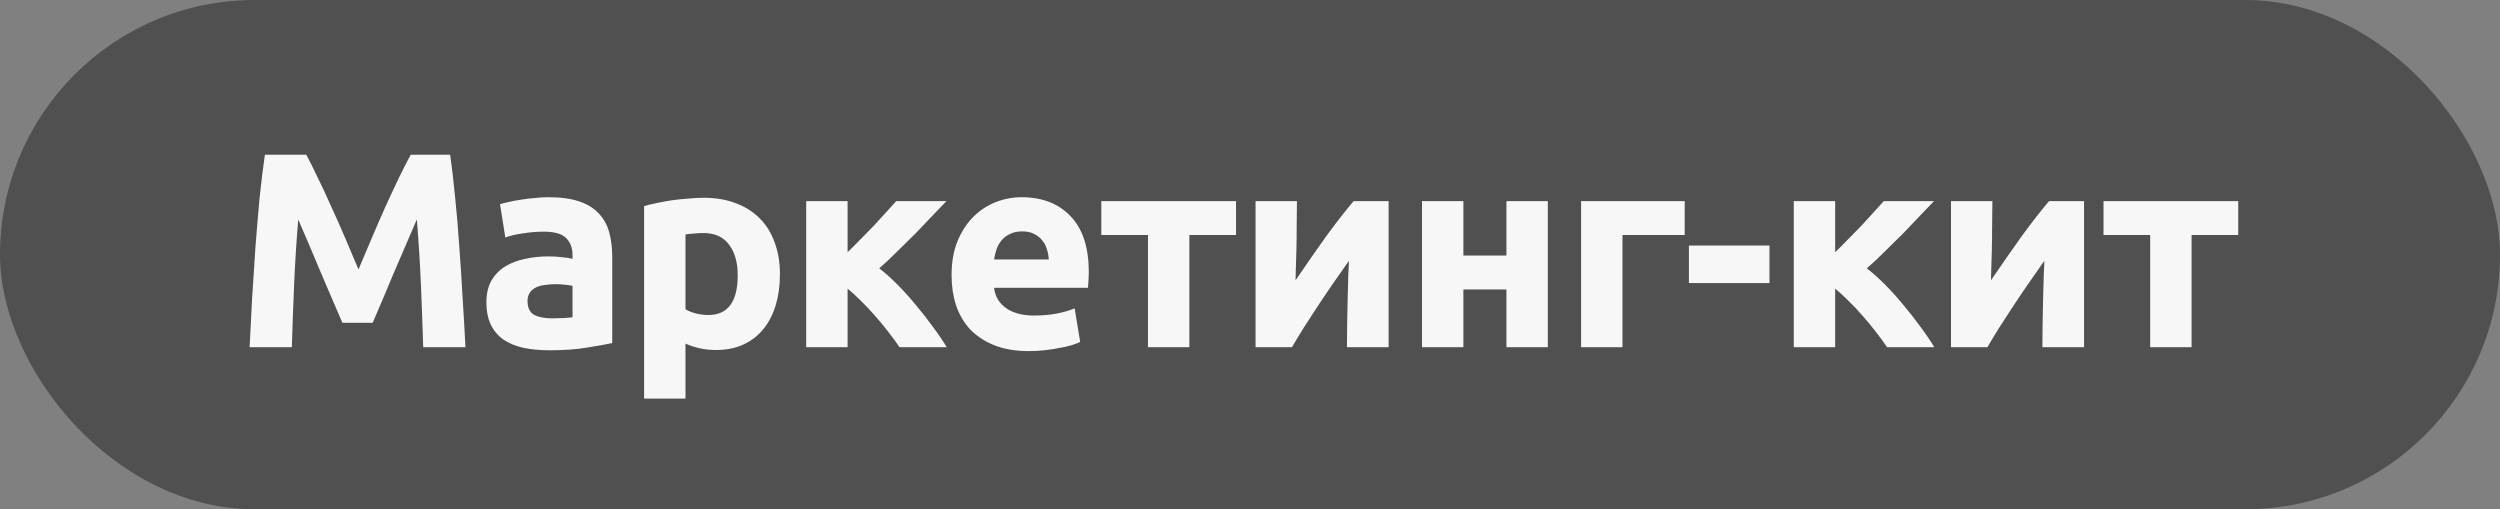 <?xml version="1.0" encoding="UTF-8"?> <svg xmlns="http://www.w3.org/2000/svg" width="108" height="22" viewBox="0 0 108 22" fill="none"><rect x="0" y="0" width="108" height="22" fill="#808080" stroke="none"/> <rect width="108" height="22" rx="11" fill="#505050"></rect> <path d="M13.231 6.684C13.375 6.948 13.539 7.276 13.723 7.668C13.915 8.052 14.111 8.472 14.311 8.928C14.519 9.376 14.723 9.836 14.923 10.308C15.123 10.78 15.311 11.224 15.487 11.64C15.663 11.224 15.851 10.78 16.051 10.308C16.251 9.836 16.451 9.376 16.651 8.928C16.859 8.472 17.055 8.052 17.239 7.668C17.431 7.276 17.599 6.948 17.743 6.684H19.447C19.527 7.236 19.599 7.856 19.663 8.544C19.735 9.224 19.795 9.936 19.843 10.68C19.899 11.416 19.947 12.156 19.987 12.9C20.035 13.644 20.075 14.344 20.107 15H18.283C18.259 14.192 18.227 13.312 18.187 12.36C18.147 11.408 18.087 10.448 18.007 9.48C17.863 9.816 17.703 10.188 17.527 10.596C17.351 11.004 17.175 11.412 16.999 11.82C16.831 12.228 16.667 12.62 16.507 12.996C16.347 13.364 16.211 13.68 16.099 13.944H14.791C14.679 13.68 14.543 13.364 14.383 12.996C14.223 12.62 14.055 12.228 13.879 11.82C13.711 11.412 13.539 11.004 13.363 10.596C13.187 10.188 13.027 9.816 12.883 9.48C12.803 10.448 12.743 11.408 12.703 12.36C12.663 13.312 12.631 14.192 12.607 15H10.783C10.815 14.344 10.851 13.644 10.891 12.9C10.939 12.156 10.987 11.416 11.035 10.68C11.091 9.936 11.151 9.224 11.215 8.544C11.287 7.856 11.363 7.236 11.443 6.684H13.231ZM23.845 13.752C24.021 13.752 24.189 13.748 24.349 13.74C24.509 13.732 24.637 13.72 24.733 13.704V12.348C24.661 12.332 24.553 12.316 24.409 12.3C24.265 12.284 24.133 12.276 24.013 12.276C23.845 12.276 23.685 12.288 23.533 12.312C23.389 12.328 23.261 12.364 23.149 12.42C23.037 12.476 22.949 12.552 22.885 12.648C22.821 12.744 22.789 12.864 22.789 13.008C22.789 13.288 22.881 13.484 23.065 13.596C23.257 13.7 23.517 13.752 23.845 13.752ZM23.701 8.52C24.229 8.52 24.669 8.58 25.021 8.7C25.373 8.82 25.653 8.992 25.861 9.216C26.077 9.44 26.229 9.712 26.317 10.032C26.405 10.352 26.449 10.708 26.449 11.1V14.82C26.193 14.876 25.837 14.94 25.381 15.012C24.925 15.092 24.373 15.132 23.725 15.132C23.317 15.132 22.945 15.096 22.609 15.024C22.281 14.952 21.997 14.836 21.757 14.676C21.517 14.508 21.333 14.292 21.205 14.028C21.077 13.764 21.013 13.44 21.013 13.056C21.013 12.688 21.085 12.376 21.229 12.12C21.381 11.864 21.581 11.66 21.829 11.508C22.077 11.356 22.361 11.248 22.681 11.184C23.001 11.112 23.333 11.076 23.677 11.076C23.909 11.076 24.113 11.088 24.289 11.112C24.473 11.128 24.621 11.152 24.733 11.184V11.016C24.733 10.712 24.641 10.468 24.457 10.284C24.273 10.1 23.953 10.008 23.497 10.008C23.193 10.008 22.893 10.032 22.597 10.08C22.301 10.12 22.045 10.18 21.829 10.26L21.601 8.82C21.705 8.788 21.833 8.756 21.985 8.724C22.145 8.684 22.317 8.652 22.501 8.628C22.685 8.596 22.877 8.572 23.077 8.556C23.285 8.532 23.493 8.52 23.701 8.52ZM31.869 11.892C31.869 11.34 31.745 10.9 31.497 10.572C31.249 10.236 30.881 10.068 30.393 10.068C30.233 10.068 30.085 10.076 29.949 10.092C29.813 10.1 29.701 10.112 29.613 10.128V13.356C29.725 13.428 29.869 13.488 30.045 13.536C30.229 13.584 30.413 13.608 30.597 13.608C31.445 13.608 31.869 13.036 31.869 11.892ZM33.693 11.844C33.693 12.332 33.633 12.776 33.513 13.176C33.393 13.576 33.217 13.92 32.985 14.208C32.753 14.496 32.465 14.72 32.121 14.88C31.777 15.04 31.381 15.12 30.933 15.12C30.685 15.12 30.453 15.096 30.237 15.048C30.021 15 29.813 14.932 29.613 14.844V17.22H27.825V8.904C27.985 8.856 28.169 8.812 28.377 8.772C28.585 8.724 28.801 8.684 29.025 8.652C29.257 8.62 29.489 8.596 29.721 8.58C29.961 8.556 30.189 8.544 30.405 8.544C30.925 8.544 31.389 8.624 31.797 8.784C32.205 8.936 32.549 9.156 32.829 9.444C33.109 9.724 33.321 10.068 33.465 10.476C33.617 10.884 33.693 11.34 33.693 11.844ZM36.616 10.896C36.792 10.728 36.976 10.544 37.168 10.344C37.368 10.144 37.56 9.948 37.744 9.756C37.928 9.556 38.104 9.364 38.272 9.18C38.44 8.996 38.588 8.832 38.716 8.688H40.888C40.728 8.856 40.528 9.064 40.288 9.312C40.056 9.56 39.808 9.82 39.544 10.092C39.28 10.356 39.012 10.62 38.74 10.884C38.476 11.148 38.224 11.384 37.984 11.592C38.224 11.776 38.48 12.004 38.752 12.276C39.024 12.548 39.288 12.84 39.544 13.152C39.808 13.464 40.056 13.78 40.288 14.1C40.528 14.42 40.732 14.72 40.9 15H38.86C38.716 14.784 38.552 14.56 38.368 14.328C38.184 14.088 37.992 13.856 37.792 13.632C37.592 13.4 37.388 13.184 37.18 12.984C36.98 12.784 36.792 12.612 36.616 12.468V15H34.828V8.688H36.616V10.896ZM41.108 11.892C41.108 11.332 41.192 10.844 41.36 10.428C41.536 10.004 41.764 9.652 42.044 9.372C42.324 9.092 42.644 8.88 43.004 8.736C43.372 8.592 43.748 8.52 44.132 8.52C45.028 8.52 45.736 8.796 46.256 9.348C46.776 9.892 47.036 10.696 47.036 11.76C47.036 11.864 47.032 11.98 47.024 12.108C47.016 12.228 47.008 12.336 47 12.432H42.944C42.984 12.8 43.156 13.092 43.46 13.308C43.764 13.524 44.172 13.632 44.684 13.632C45.012 13.632 45.332 13.604 45.644 13.548C45.964 13.484 46.224 13.408 46.424 13.32L46.664 14.772C46.568 14.82 46.44 14.868 46.28 14.916C46.12 14.964 45.94 15.004 45.74 15.036C45.548 15.076 45.34 15.108 45.116 15.132C44.892 15.156 44.668 15.168 44.444 15.168C43.876 15.168 43.38 15.084 42.956 14.916C42.54 14.748 42.192 14.52 41.912 14.232C41.64 13.936 41.436 13.588 41.3 13.188C41.172 12.788 41.108 12.356 41.108 11.892ZM45.308 11.208C45.3 11.056 45.272 10.908 45.224 10.764C45.184 10.62 45.116 10.492 45.02 10.38C44.932 10.268 44.816 10.176 44.672 10.104C44.536 10.032 44.364 9.996 44.156 9.996C43.956 9.996 43.784 10.032 43.64 10.104C43.496 10.168 43.376 10.256 43.28 10.368C43.184 10.48 43.108 10.612 43.052 10.764C43.004 10.908 42.968 11.056 42.944 11.208H45.308ZM53.396 10.152H51.38V15H49.592V10.152H47.576V8.688H53.396V10.152ZM59.988 8.688V15H58.188C58.188 14.6 58.192 14.204 58.2 13.812C58.208 13.412 58.216 13.044 58.224 12.708C58.232 12.372 58.24 12.08 58.248 11.832C58.264 11.576 58.272 11.388 58.272 11.268C58.04 11.596 57.808 11.928 57.576 12.264C57.344 12.6 57.12 12.932 56.904 13.26C56.696 13.58 56.496 13.888 56.304 14.184C56.12 14.48 55.956 14.752 55.812 15H54.24V8.688H56.028C56.028 9.088 56.024 9.472 56.016 9.84C56.016 10.2 56.012 10.528 56.004 10.824C55.996 11.12 55.988 11.38 55.98 11.604C55.972 11.82 55.968 11.988 55.968 12.108C56.448 11.404 56.888 10.772 57.288 10.212C57.696 9.652 58.092 9.144 58.476 8.688H59.988ZM66.866 15H65.078V12.504H63.218V15H61.43V8.688H63.218V11.04H65.078V8.688H66.866V15ZM72.779 10.152H70.091V15H68.303V8.688H72.779V10.152ZM72.961 10.608H76.441V12.228H72.961V10.608ZM79.279 10.896C79.455 10.728 79.639 10.544 79.831 10.344C80.031 10.144 80.223 9.948 80.407 9.756C80.591 9.556 80.767 9.364 80.935 9.18C81.103 8.996 81.251 8.832 81.379 8.688H83.551C83.391 8.856 83.191 9.064 82.951 9.312C82.719 9.56 82.471 9.82 82.207 10.092C81.943 10.356 81.675 10.62 81.403 10.884C81.139 11.148 80.887 11.384 80.647 11.592C80.887 11.776 81.143 12.004 81.415 12.276C81.687 12.548 81.951 12.84 82.207 13.152C82.471 13.464 82.719 13.78 82.951 14.1C83.191 14.42 83.395 14.72 83.563 15H81.523C81.379 14.784 81.215 14.56 81.031 14.328C80.847 14.088 80.655 13.856 80.455 13.632C80.255 13.4 80.051 13.184 79.843 12.984C79.643 12.784 79.455 12.612 79.279 12.468V15H77.491V8.688H79.279V10.896ZM90.031 8.688V15H88.231C88.231 14.6 88.235 14.204 88.243 13.812C88.251 13.412 88.259 13.044 88.267 12.708C88.275 12.372 88.283 12.08 88.291 11.832C88.307 11.576 88.315 11.388 88.315 11.268C88.083 11.596 87.851 11.928 87.619 12.264C87.387 12.6 87.163 12.932 86.947 13.26C86.739 13.58 86.539 13.888 86.347 14.184C86.163 14.48 85.999 14.752 85.855 15H84.283V8.688H86.071C86.071 9.088 86.067 9.472 86.059 9.84C86.059 10.2 86.055 10.528 86.047 10.824C86.039 11.12 86.031 11.38 86.023 11.604C86.015 11.82 86.011 11.988 86.011 12.108C86.491 11.404 86.931 10.772 87.331 10.212C87.739 9.652 88.135 9.144 88.519 8.688H90.031ZM96.692 10.152H94.676V15H92.888V10.152H90.872V8.688H96.692V10.152Z" fill="#F7F7F7"></path> </svg> 